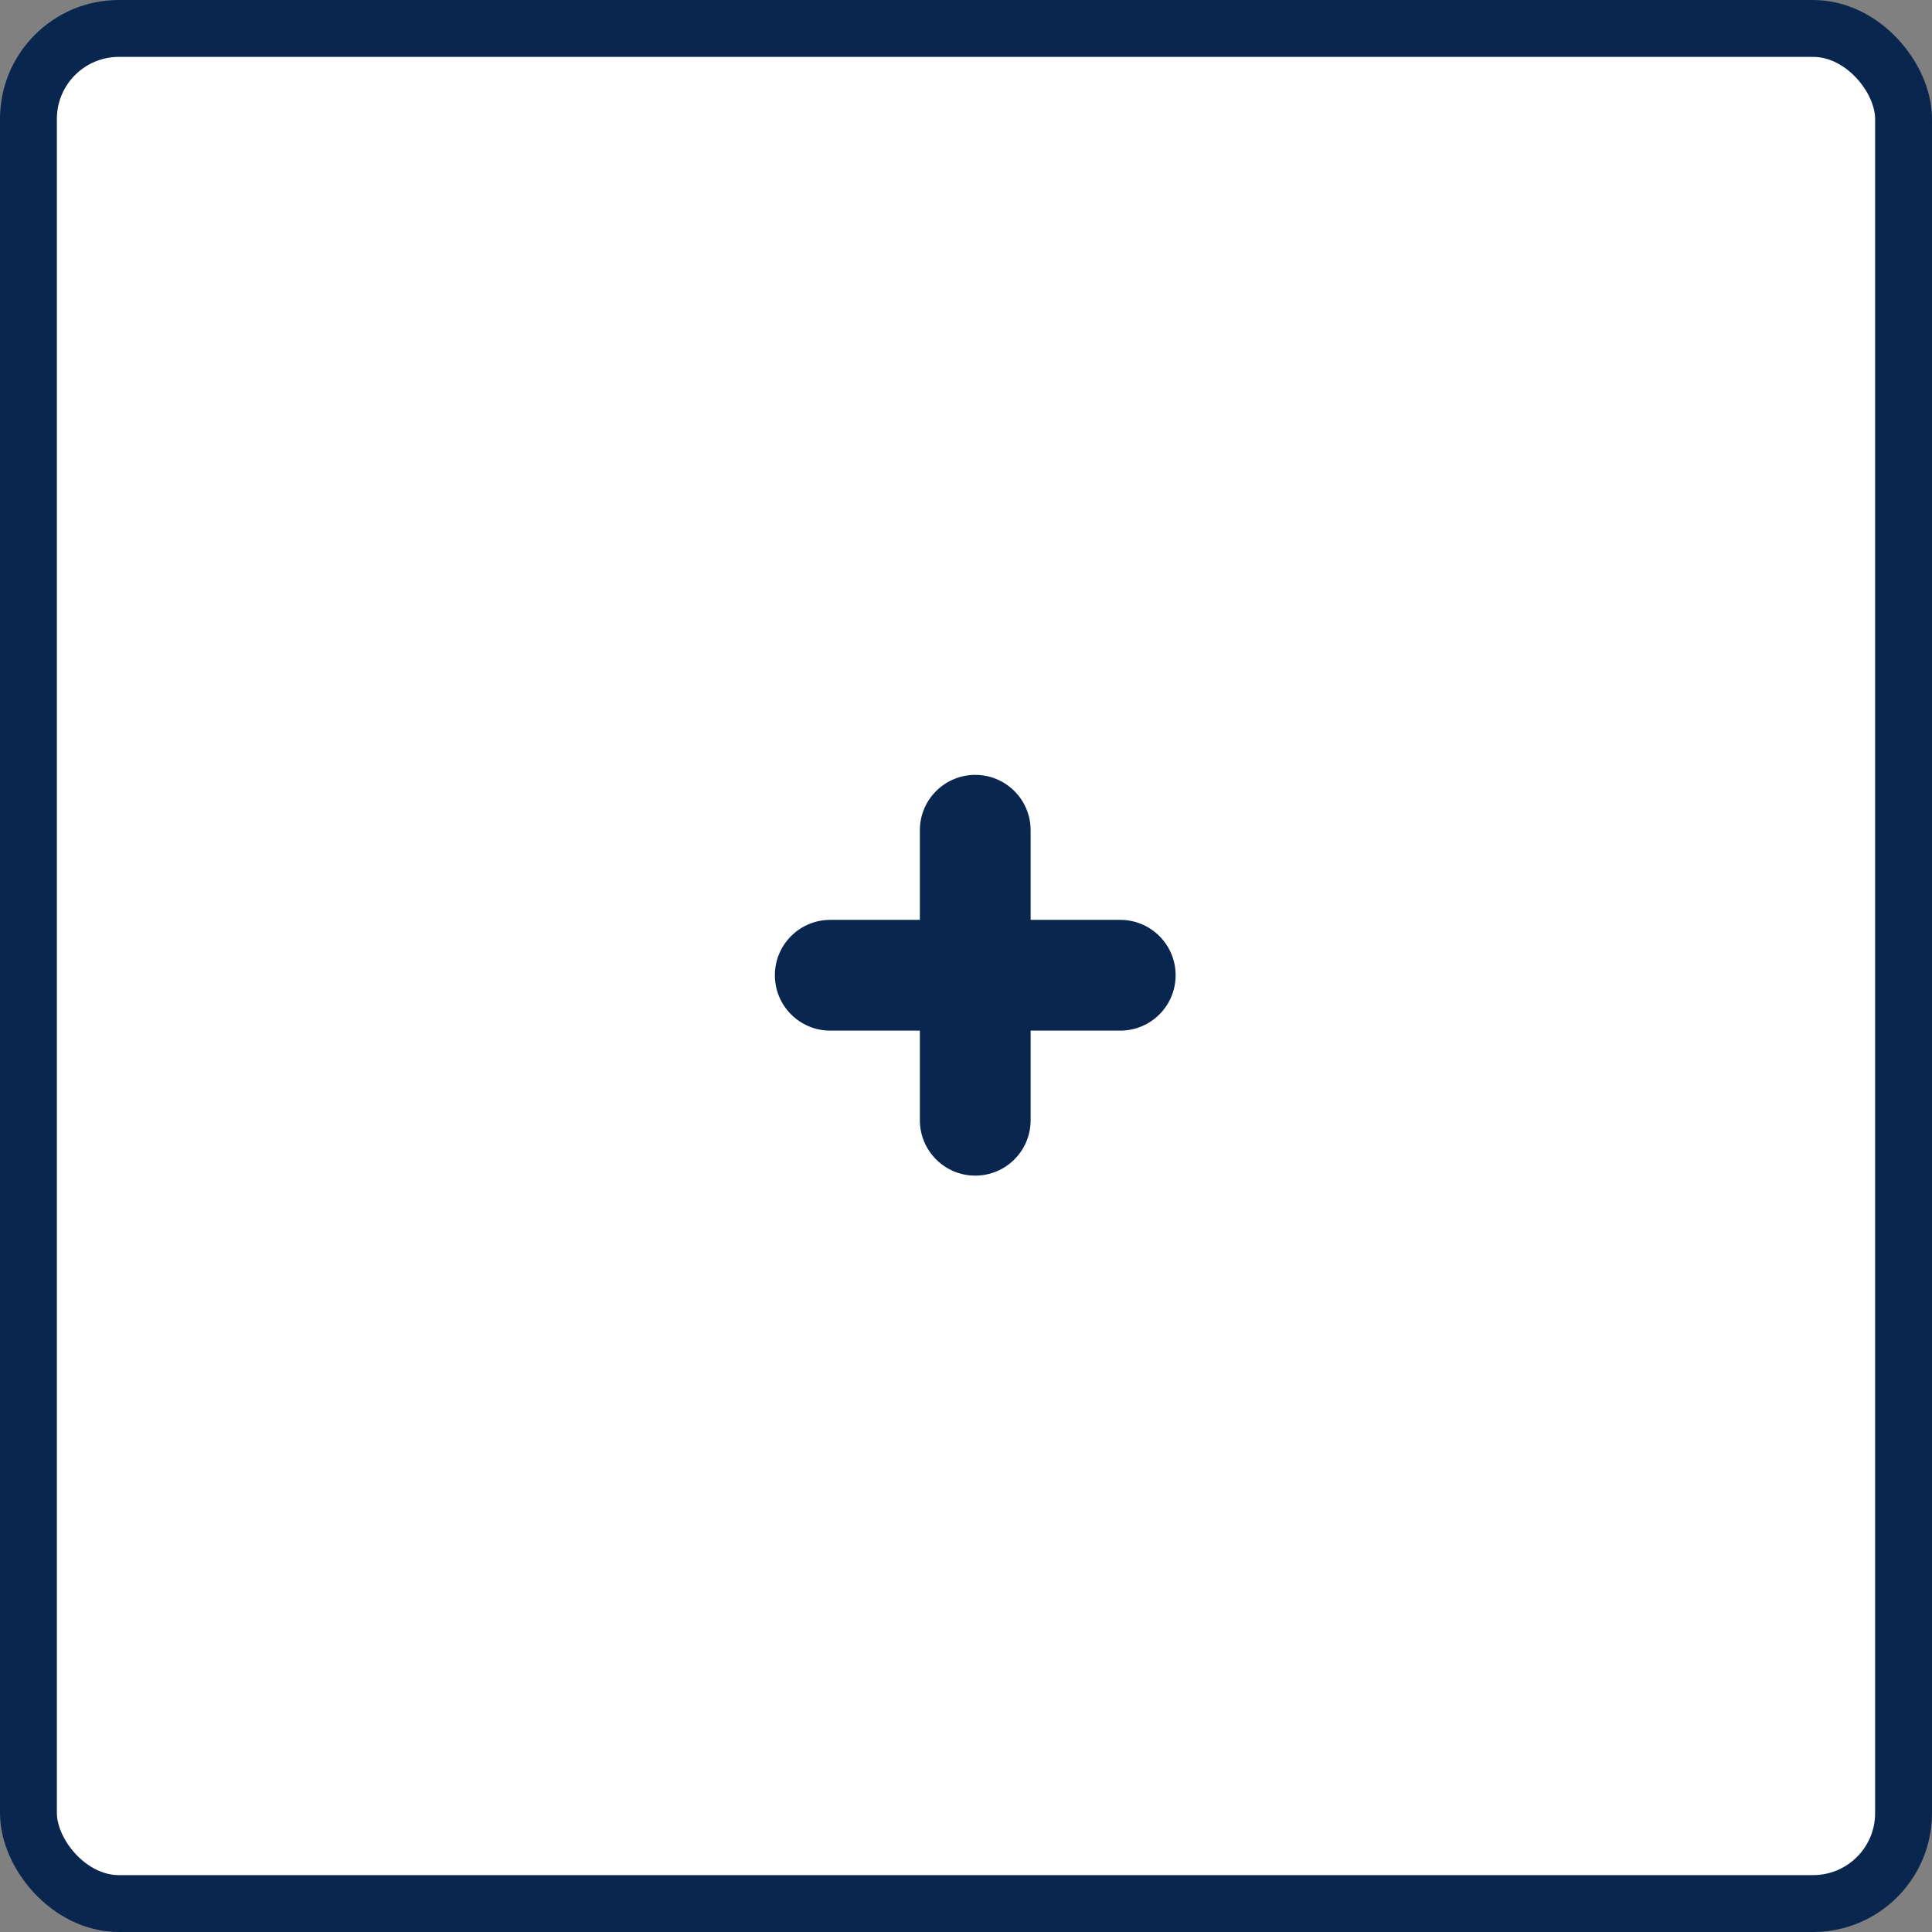 <?xml version="1.0" encoding="UTF-8" standalone="no"?>
<svg
   xmlns:dc="http://purl.org/dc/elements/1.1/"
   xmlns:cc="http://creativecommons.org/ns#"
   xmlns:rdf="http://www.w3.org/1999/02/22-rdf-syntax-ns#"
   xmlns:svg="http://www.w3.org/2000/svg"
   xmlns="http://www.w3.org/2000/svg"
   xmlns:sodipodi="http://sodipodi.sourceforge.net/DTD/sodipodi-0.dtd"
   xmlns:inkscape="http://www.inkscape.org/namespaces/inkscape"
   width="169.82"
   height="169.82"
   viewBox="0 0 169.82 169.82"
   fill="none"
   version="1.1"
   id="svg8"
   sodipodi:docname="org-pic.svg"
   inkscape:version="1.0.1 (3bc2e813f5, 2020-09-07)">
  <rect x="0" y="0" width="169.82" height="169.82" fill="#808080" stroke="none"/>
  <defs
     id="defs12" />
  <sodipodi:namedview
     pagecolor="#ffffff"
     bordercolor="#666666"
     borderopacity="1"
     objecttolerance="10"
     gridtolerance="10"
     guidetolerance="10"
     inkscape:pageopacity="0"
     inkscape:pageshadow="2"
     inkscape:window-width="1920"
     inkscape:window-height="1017"
     id="namedview10"
     showgrid="false"
     inkscape:zoom="1.4047619"
     inkscape:cx="58.332701"
     inkscape:cy="127.07597"
     inkscape:window-x="1358"
     inkscape:window-y="-8"
     inkscape:window-maximized="1"
     inkscape:current-layer="svg8"
     inkscape:document-rotation="0"
     fit-margin-top="0"
     fit-margin-left="0"
     fit-margin-right="0"
     fit-margin-bottom="0" />
  <g
     id="g835"
     transform="translate(0.91,0.91)">
    <rect
       x="1.59"
       y="1.59"
       width="164.82"
       height="164.82"
       rx="7.95"
       fill="#ffffff"
       stroke="#59B29A"
       stroke-width="3.18"
       id="rect2"
       style="stroke:#09264f;stroke-width:5;stroke-miterlimit:4;stroke-dasharray:none;stroke-opacity:1" />
    <path
       d="m 84.813,67.2 h -5e-4 c -2.689,0 -4.868,2.18 -4.868,4.868 v 25.489 c 0,2.689 2.18,4.869 4.868,4.869 h 5e-4 c 2.689,0 4.868,-2.18 4.868,-4.869 v -25.489 c 0,-2.689 -2.18,-4.868 -4.868,-4.868 z"
       fill="#59B29A"
       id="path4"
       style="fill:#09264f;fill-opacity:1" />
    <path
       d="m 102.426,84.813 v -4e-4 c 0,-2.689 -2.18,-4.868 -4.869,-4.868 h -25.489 c -2.689,0 -4.868,2.18 -4.868,4.868 v 4e-4 c 0,2.689 2.18,4.868 4.868,4.868 h 25.489 c 2.689,0 4.869,-2.18 4.869,-4.868 z"
       fill="#59B29A"
       id="path6"
       style="fill:#09264f;fill-opacity:1" />
  </g>
</svg>
